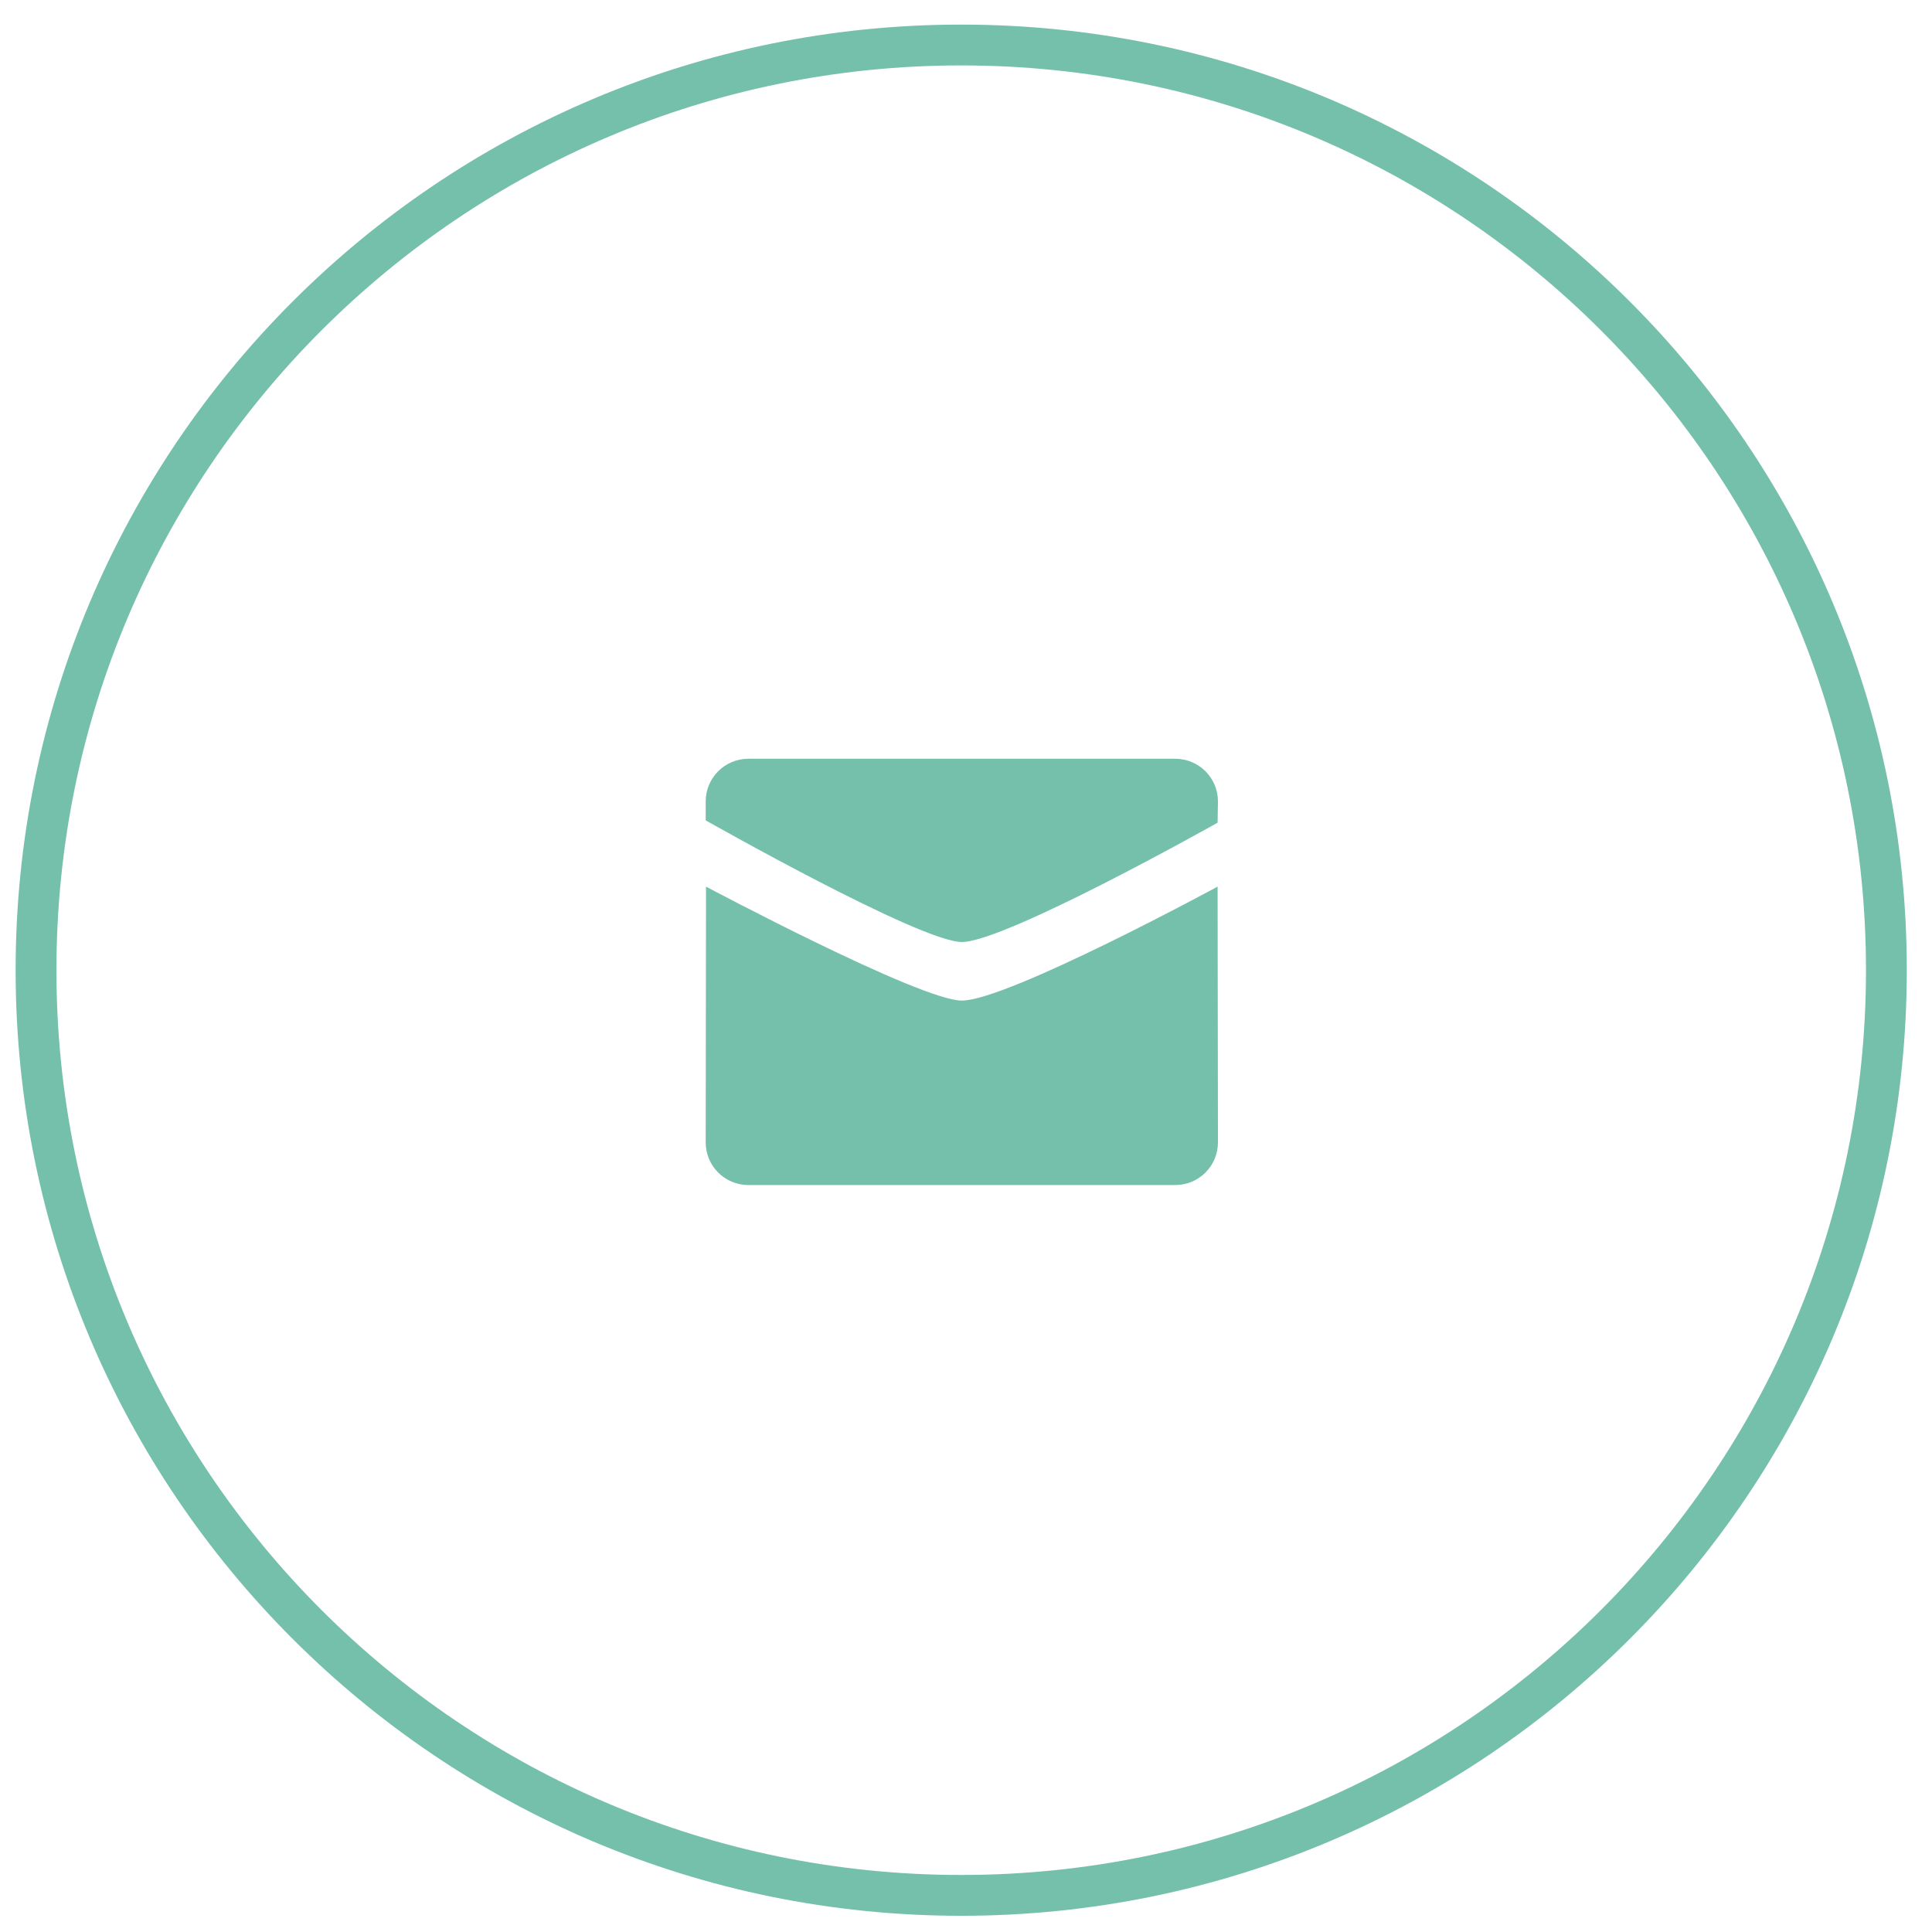 <?xml version="1.0" encoding="UTF-8"?> <svg xmlns="http://www.w3.org/2000/svg" width="71" height="71" viewBox="0 0 71 71" fill="none"><path fill-rule="evenodd" clip-rule="evenodd" d="M1.324 35.654C1.324 16.877 16.547 1.654 35.324 1.654C54.102 1.654 69.324 16.877 69.324 35.654C69.324 54.432 54.102 69.654 35.324 69.654C16.547 69.654 1.324 54.432 1.324 35.654Z" stroke="#75C0AA" stroke-width="1.5"></path><path fill-rule="evenodd" clip-rule="evenodd" d="M35.346 34.618C33.816 34.618 25.934 30.148 25.934 30.148V29.451C25.934 28.586 26.636 27.884 27.502 27.884H43.19C44.057 27.884 44.759 28.586 44.759 29.451L44.746 30.234C44.746 30.234 36.95 34.618 35.346 34.618ZM35.346 36.771C37.023 36.771 44.746 32.583 44.746 32.583L44.759 41.983C44.759 42.848 44.057 43.55 43.19 43.55H27.502C26.636 43.55 25.934 42.848 25.934 41.983L25.946 32.583C25.945 32.583 33.816 36.771 35.346 36.771Z" fill="#75C0AA"></path></svg> 